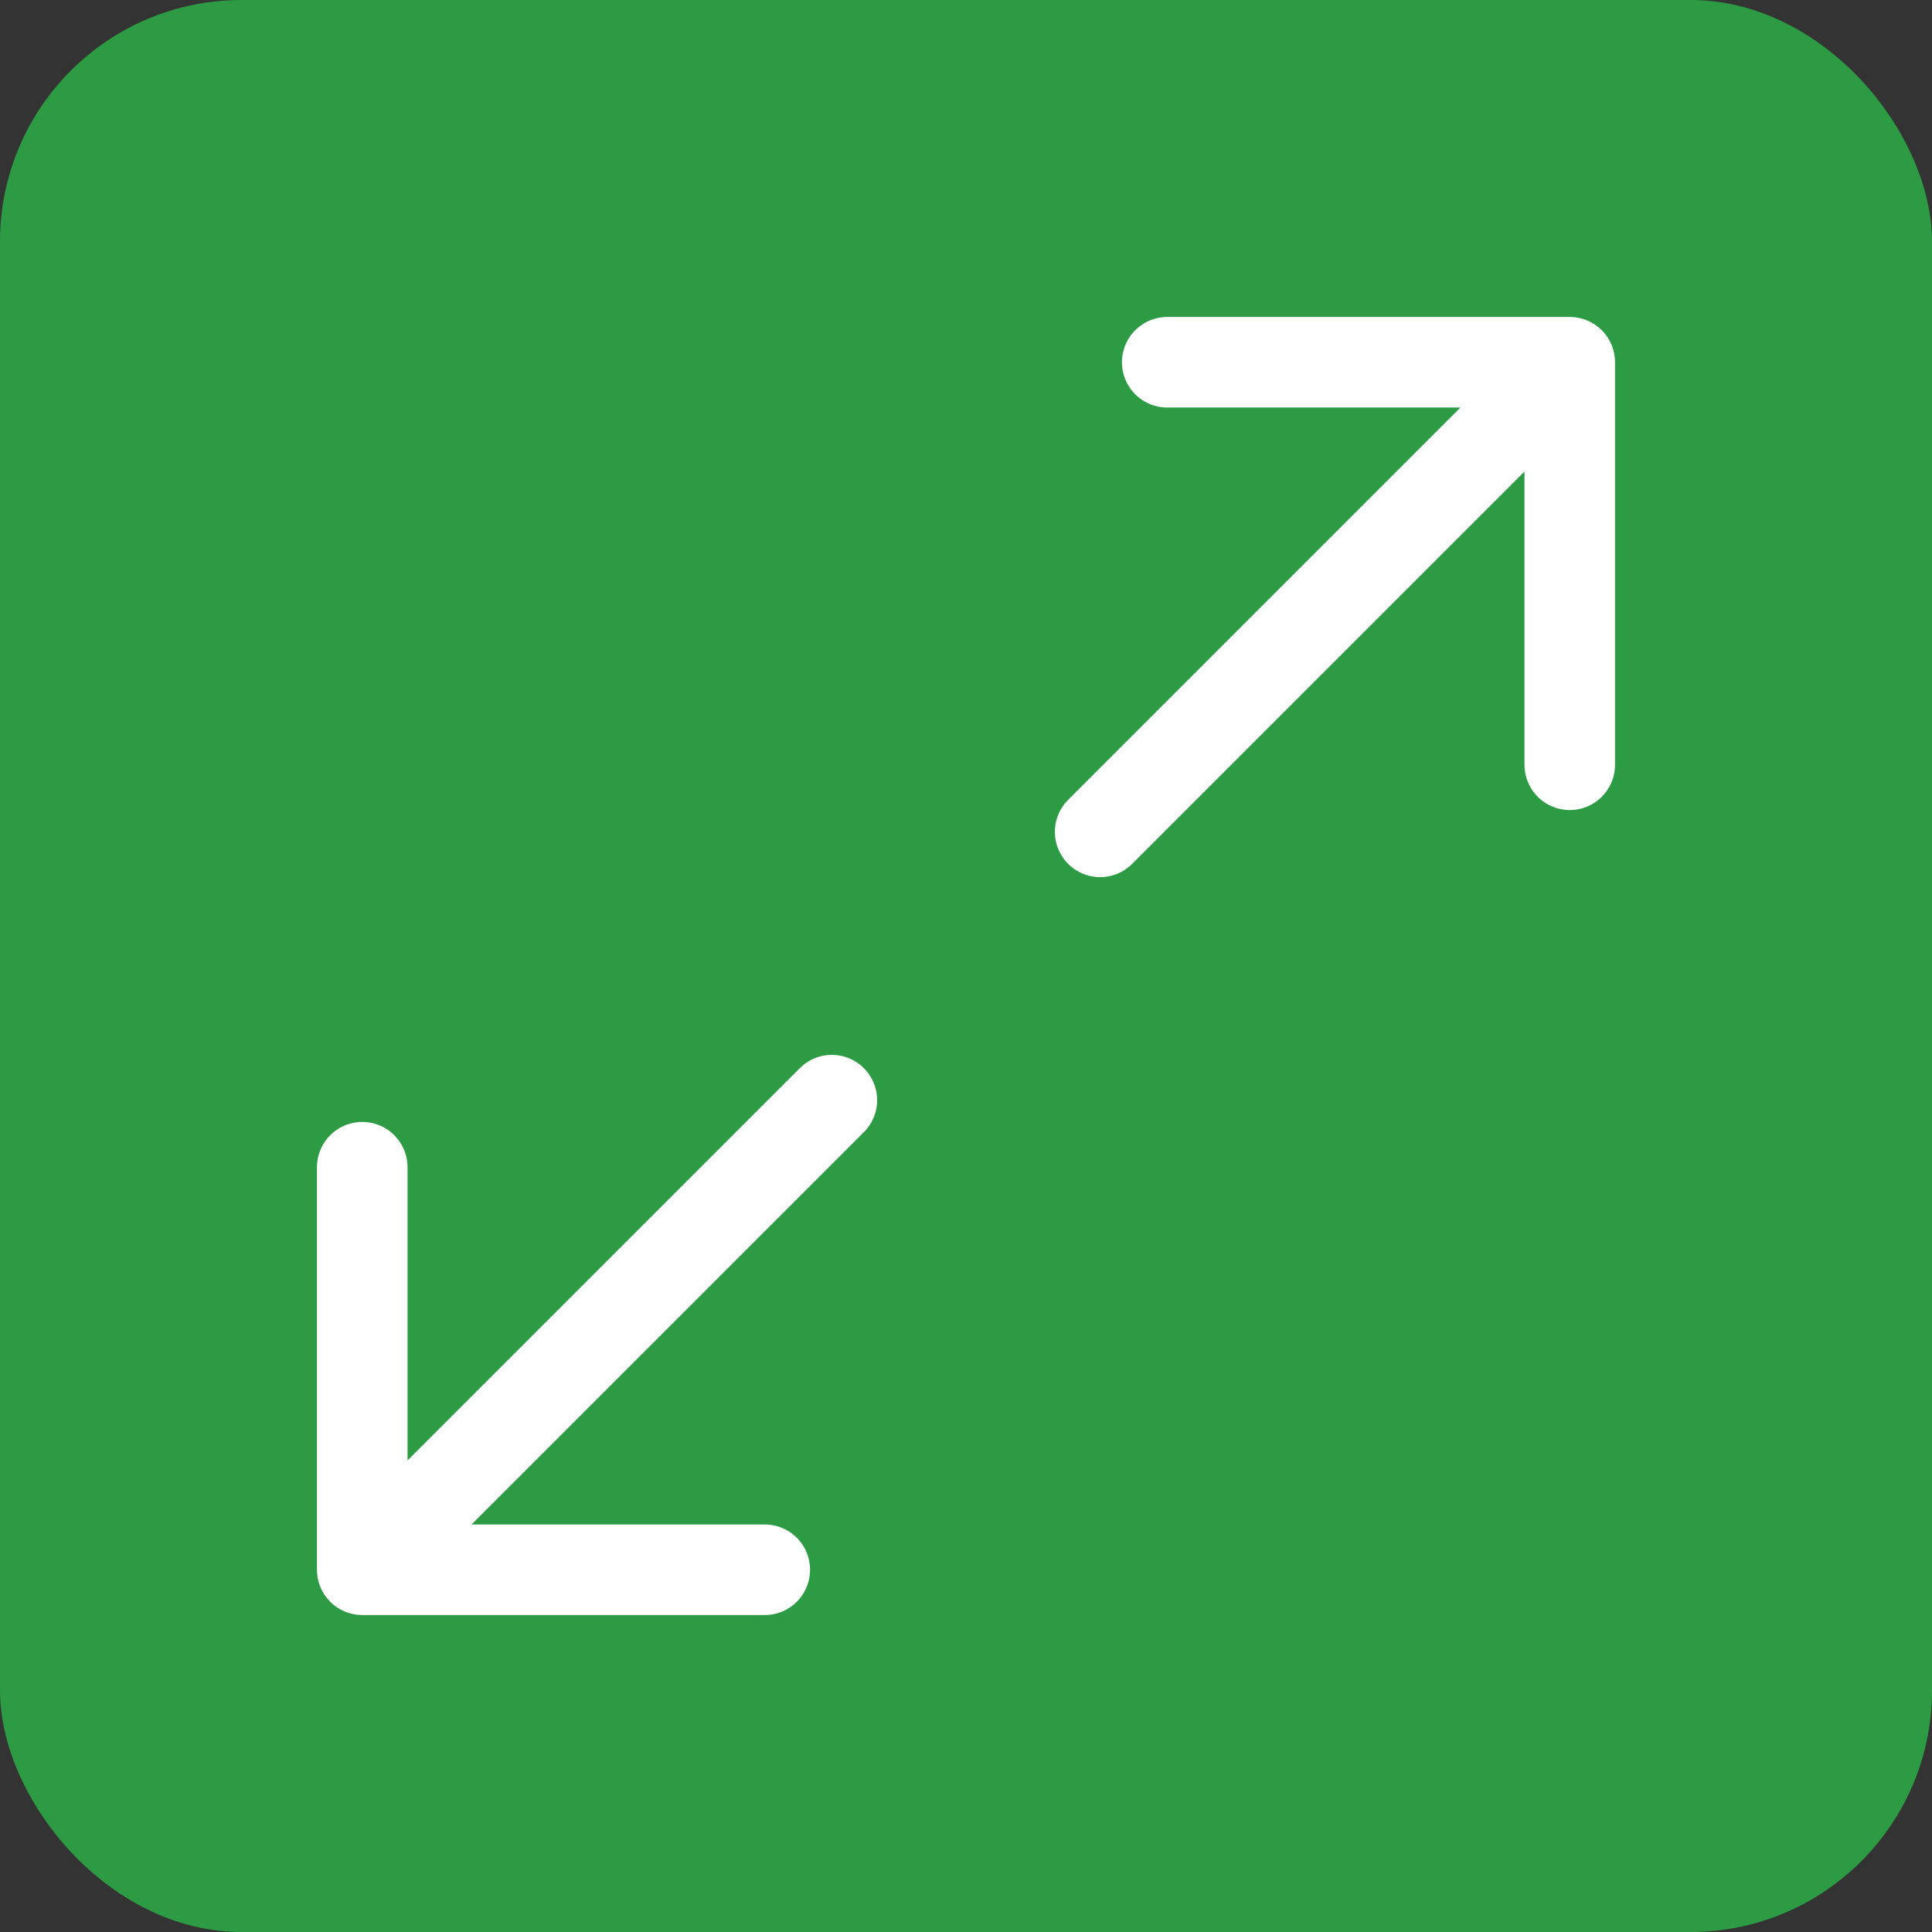 <svg width="32" height="32" viewBox="0 0 32 32" fill="none" xmlns="http://www.w3.org/2000/svg">
<rect x="0" y="0" width="32" height="32" fill="#333333" stroke="none"/>
<rect width="32" height="32" rx="4" fill="#2C9B43"/>
<path d="M19.333 6H26M26 6V12.667M26 6L18.222 13.778M12.667 26H6M6 26V19.333M6 26L13.778 18.222" stroke="white" stroke-width="1.5" stroke-linecap="round" stroke-linejoin="round"/>
</svg>
